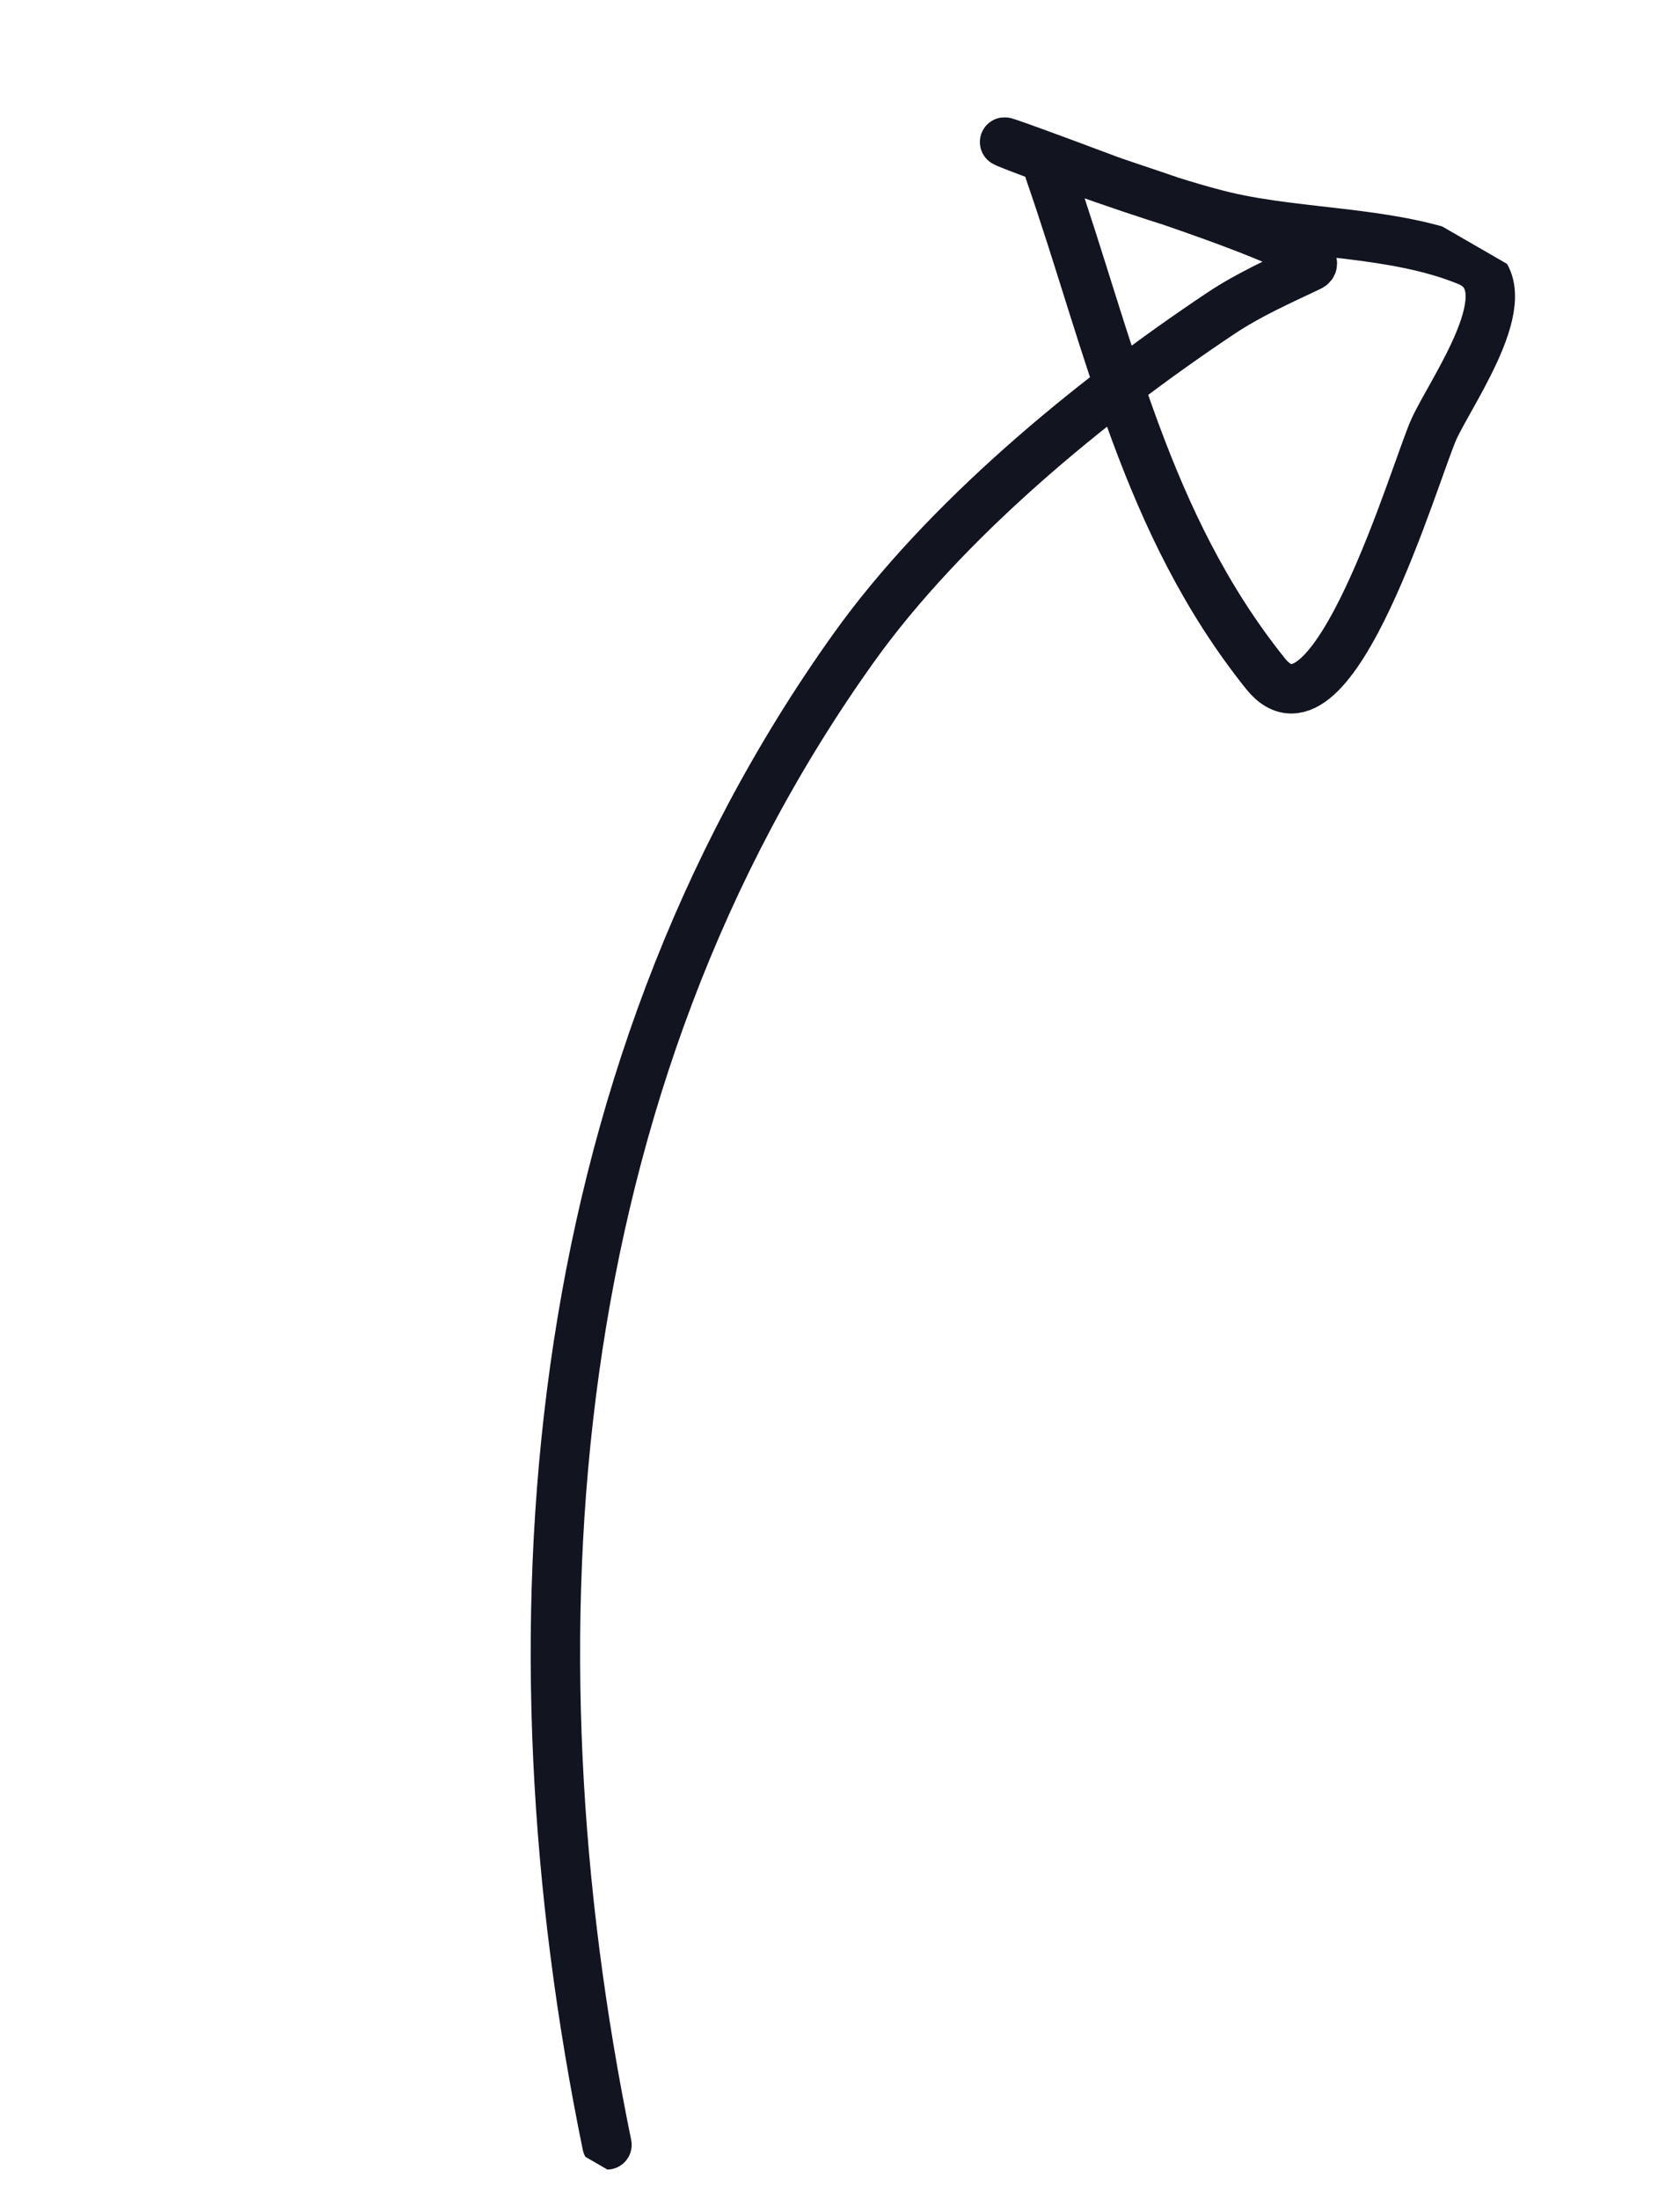 <svg width="68" height="89" viewBox="0 0 68 89" fill="none" xmlns="http://www.w3.org/2000/svg">
<g clip-path="url(#clip0_11_32)">
<path d="M24.568 86.807C20.358 66.265 21.959 43.881 34.538 26.243C38.222 21.078 44.098 16.224 49.428 12.671C50.554 11.921 51.795 11.369 53.017 10.79C54.133 10.261 45.829 7.642 44.88 7.287C34.733 3.481 45.56 7.822 49.603 8.767C52.74 9.501 56.402 9.338 59.405 10.57C61.823 11.561 58.779 15.749 58.042 17.364C57.285 19.024 53.931 30.642 51.224 27.266C46.368 21.208 44.933 14.008 42.475 6.928" stroke="#121420" stroke-width="2" stroke-linecap="round"/>
</g>
<defs>
<clipPath id="clip0_11_32">
<rect width="85" height="29" fill="white" transform="translate(67.615 14.5) rotate(120)"/>
</clipPath>
</defs>
</svg>

